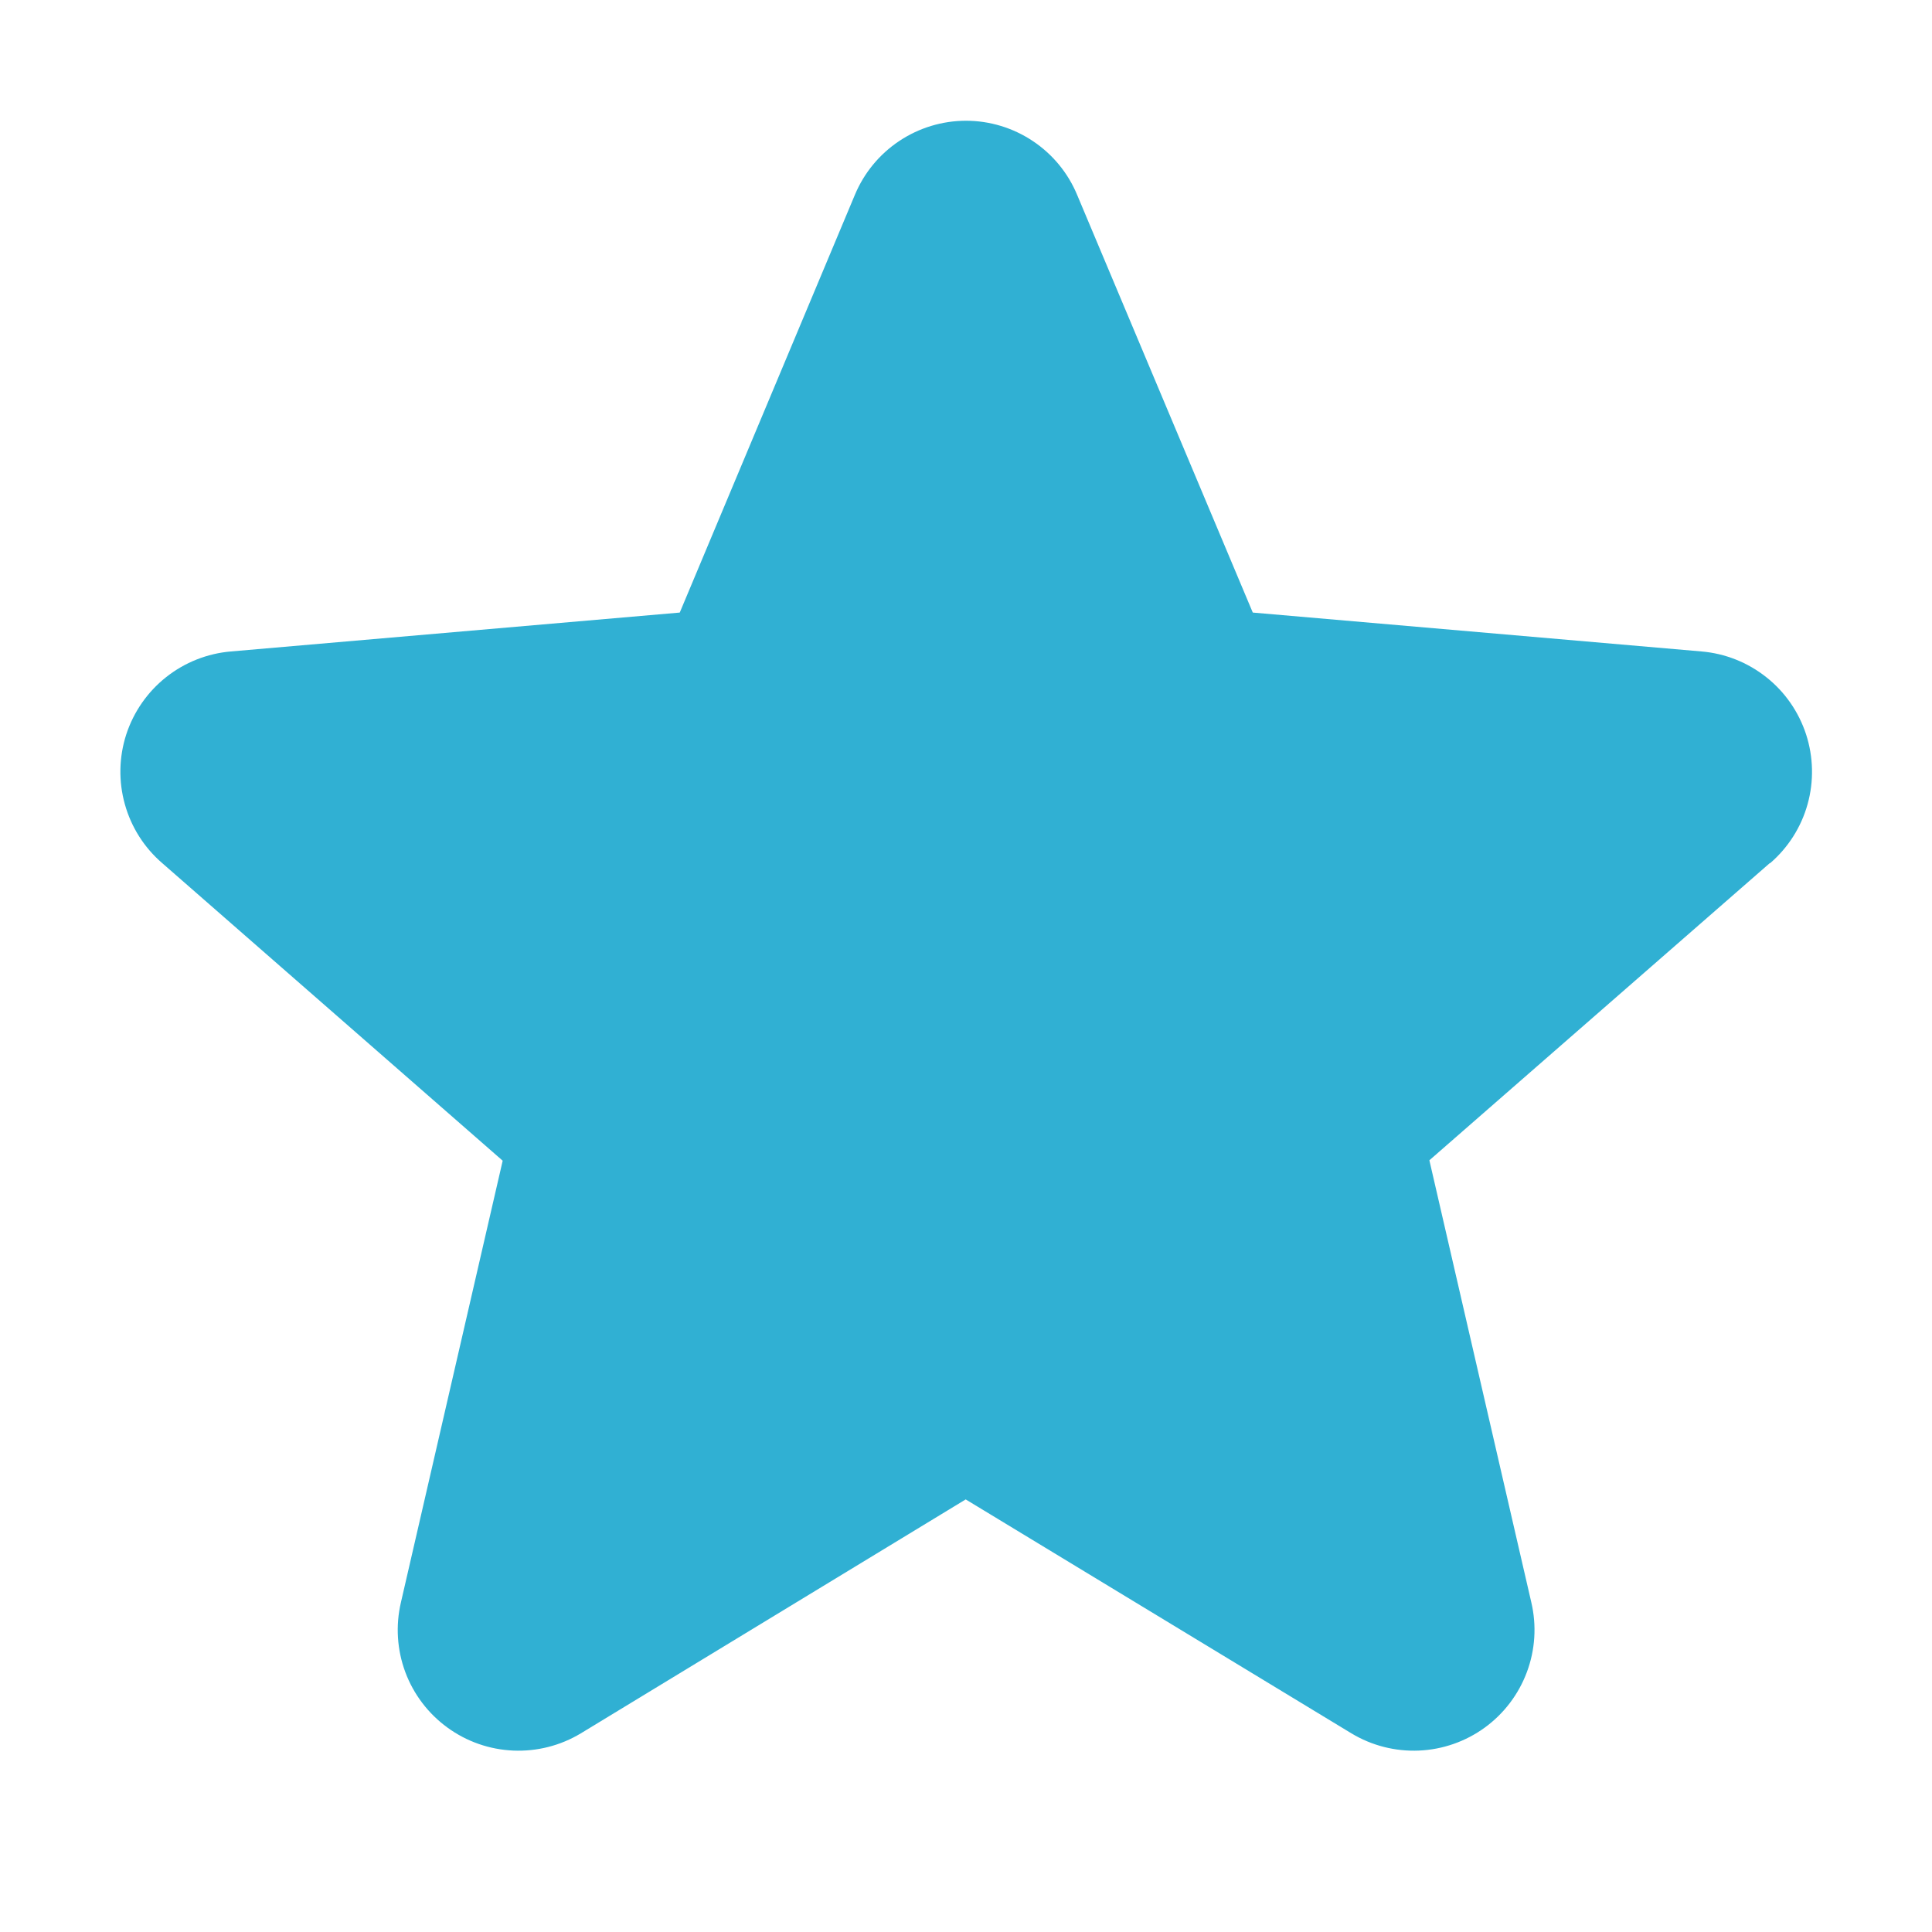 <svg width="32" height="32" viewBox="0 0 32 32" fill="none" xmlns="http://www.w3.org/2000/svg">
<path d="M29.312 14.297L23.675 19.218L25.364 26.543C25.453 26.925 25.428 27.326 25.29 27.695C25.153 28.063 24.91 28.383 24.593 28.614C24.274 28.846 23.895 28.978 23.503 28.995C23.11 29.012 22.721 28.913 22.384 28.71L15.995 24.835L9.62 28.71C9.283 28.913 8.894 29.012 8.501 28.995C8.108 28.978 7.729 28.846 7.411 28.614C7.093 28.383 6.85 28.063 6.713 27.695C6.576 27.326 6.551 26.925 6.64 26.543L8.326 19.225L2.688 14.297C2.389 14.04 2.174 13.701 2.068 13.321C1.962 12.942 1.97 12.54 2.091 12.165C2.213 11.791 2.443 11.46 2.751 11.216C3.06 10.971 3.434 10.823 3.826 10.79L11.259 10.146L14.16 3.226C14.312 2.863 14.567 2.553 14.895 2.335C15.222 2.117 15.607 2 16 2C16.393 2 16.778 2.117 17.105 2.335C17.433 2.553 17.689 2.863 17.84 3.226L20.75 10.146L28.18 10.79C28.573 10.823 28.946 10.971 29.255 11.216C29.564 11.46 29.793 11.791 29.915 12.165C30.036 12.54 30.045 12.942 29.939 13.321C29.833 13.701 29.617 14.04 29.319 14.297H29.312Z" fill="#30B0D3"/>
</svg>
